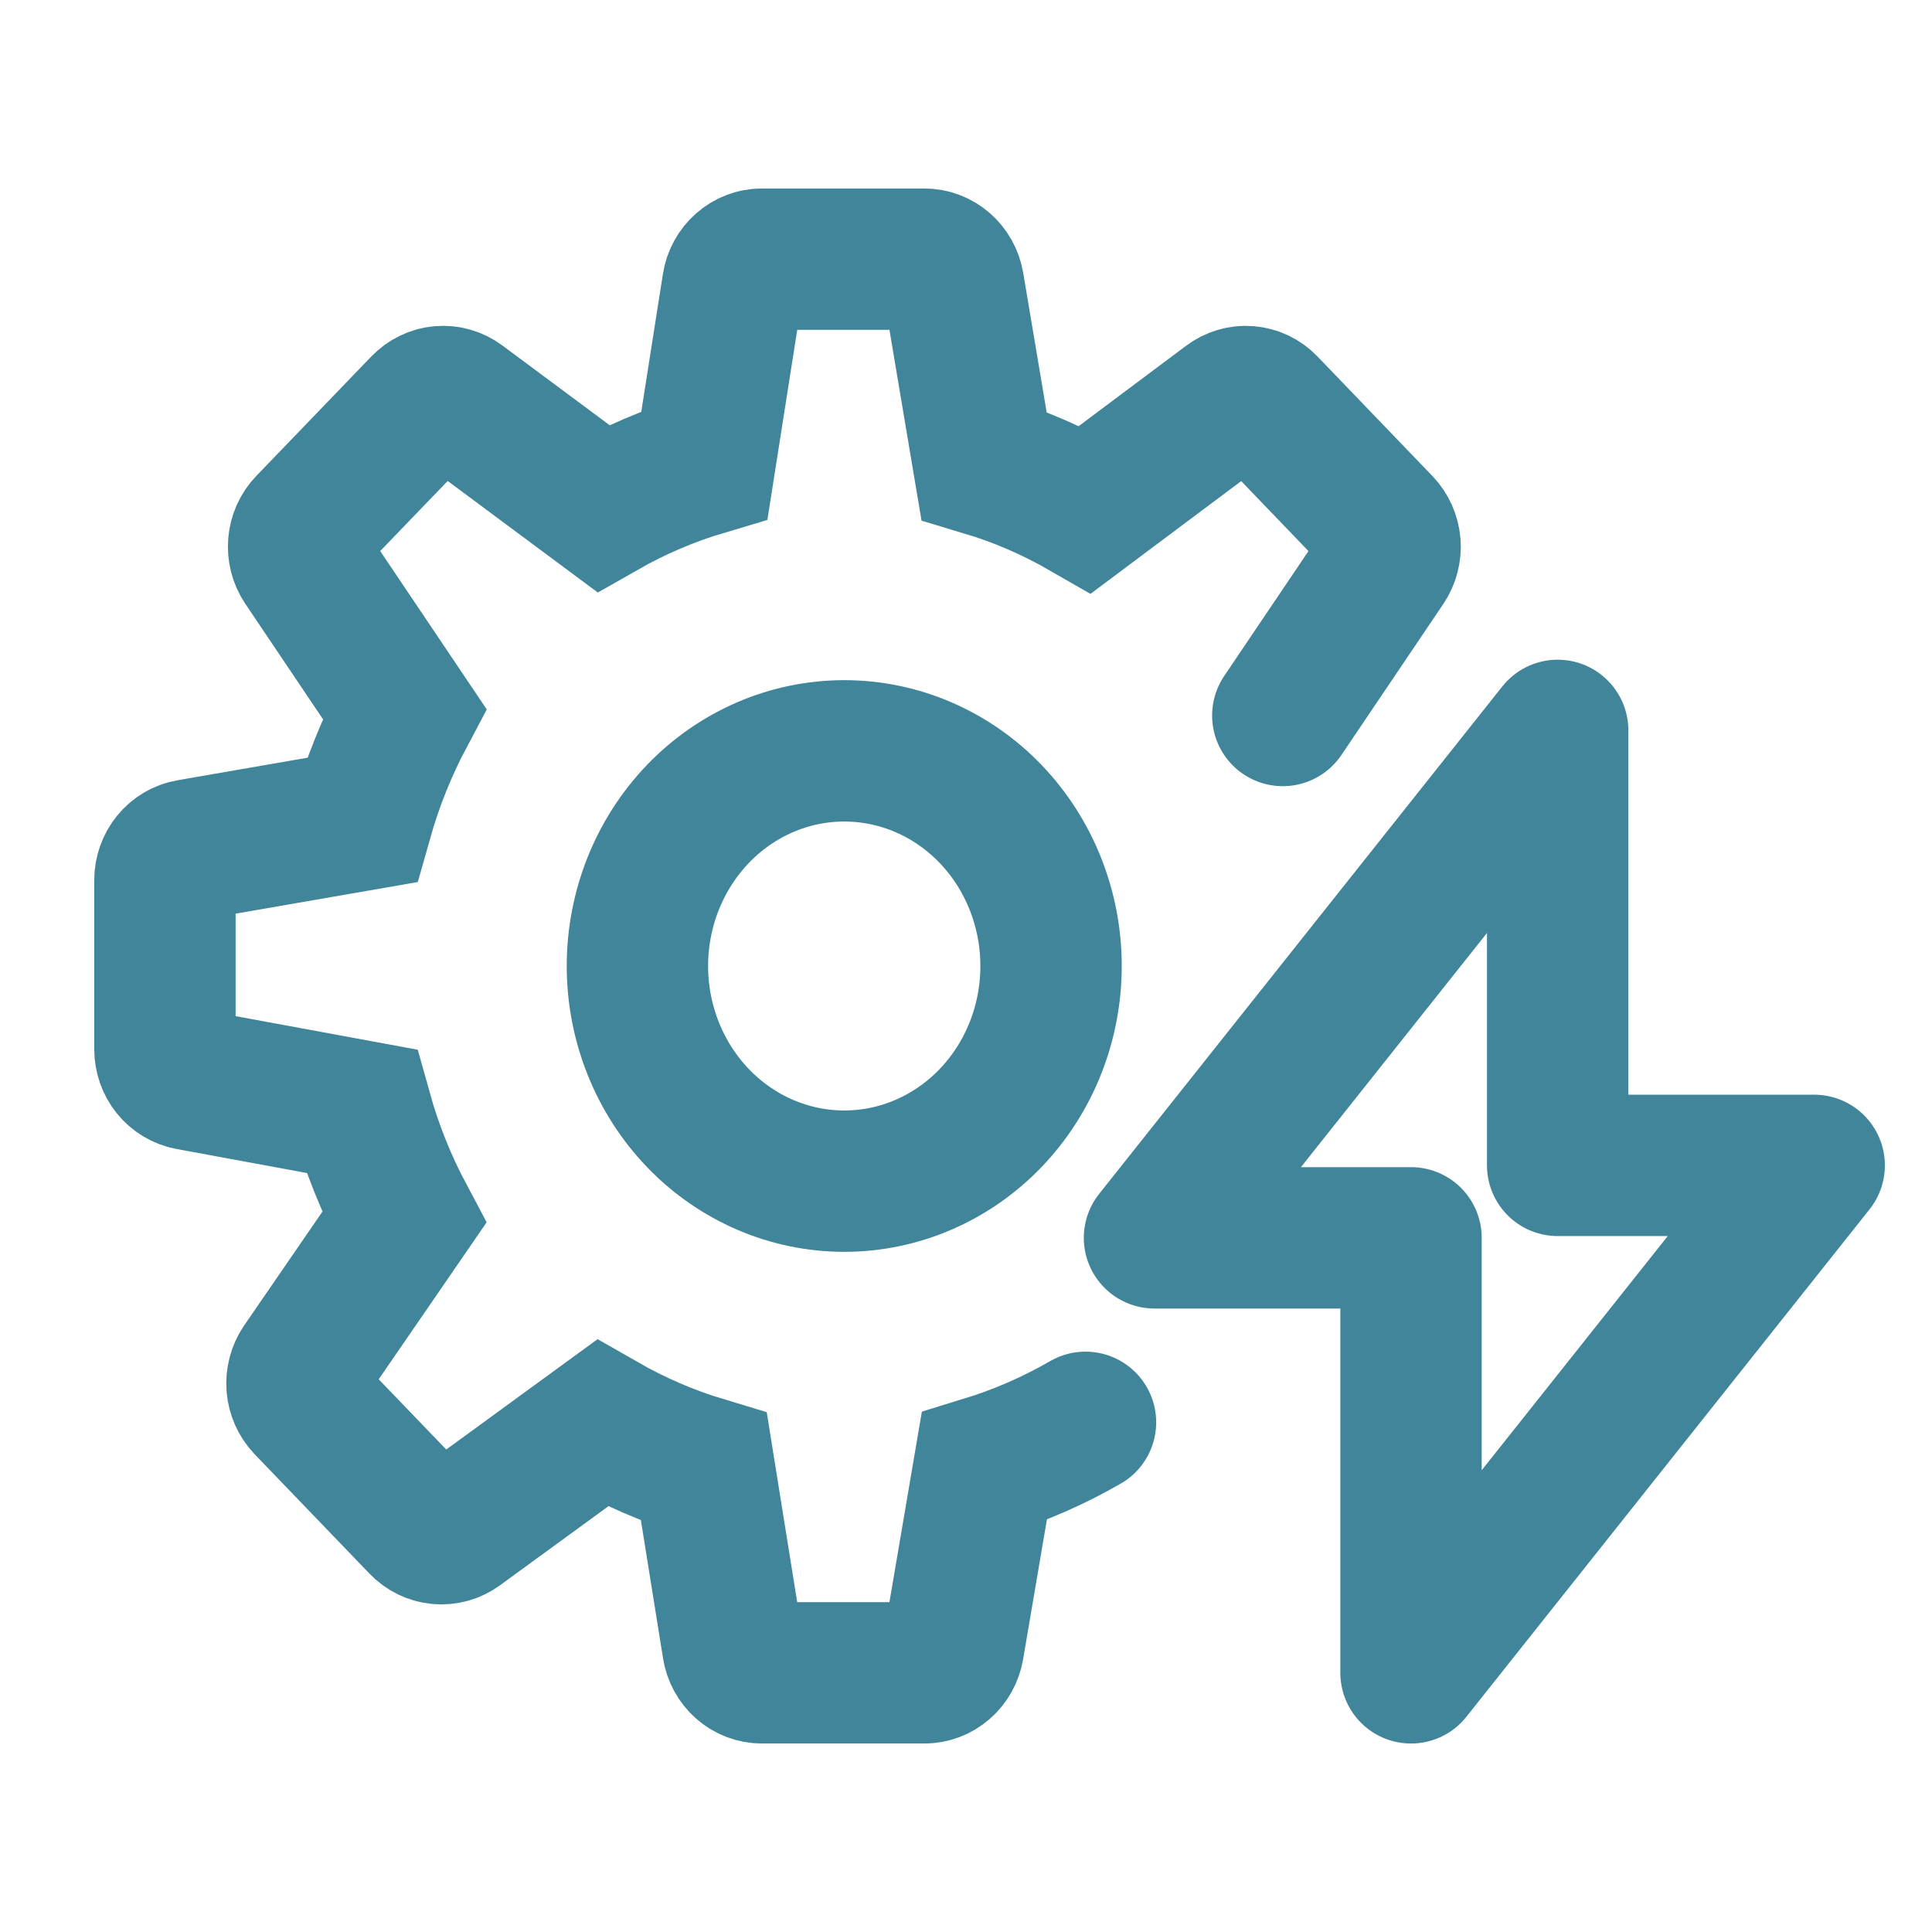<?xml version="1.0" encoding="UTF-8"?> <svg xmlns="http://www.w3.org/2000/svg" width="41" height="41" viewBox="0 0 41 41" fill="none"><g clip-path="url(#clip0_3001_8582)"><path d="M23.036 30.184C22.355 30.577 21.634 30.891 20.887 31.12L20.233 34.962C20.207 35.113 20.131 35.25 20.018 35.348C19.904 35.447 19.762 35.501 19.614 35.5H16.169C16.021 35.5 15.877 35.446 15.764 35.346C15.651 35.246 15.576 35.108 15.552 34.956L14.939 31.134C14.188 30.908 13.464 30.596 12.78 30.204L9.727 32.43C9.606 32.518 9.459 32.559 9.312 32.545C9.165 32.532 9.027 32.465 8.923 32.356L6.484 29.82C6.38 29.71 6.317 29.566 6.304 29.413C6.292 29.259 6.332 29.106 6.416 28.98L8.575 25.84C8.194 25.125 7.891 24.367 7.672 23.582L4.017 22.908C3.872 22.881 3.741 22.802 3.646 22.685C3.552 22.567 3.5 22.419 3.5 22.266V18.68C3.5 18.36 3.721 18.088 4.025 18.036L7.679 17.402C7.901 16.615 8.202 15.863 8.583 15.146L6.449 11.974C6.365 11.848 6.326 11.696 6.339 11.544C6.352 11.391 6.416 11.248 6.52 11.14L8.96 8.606C9.065 8.497 9.203 8.43 9.351 8.417C9.499 8.404 9.646 8.446 9.767 8.536L12.795 10.786C13.478 10.397 14.197 10.09 14.95 9.866L15.55 6.046C15.574 5.893 15.65 5.755 15.763 5.655C15.876 5.555 16.02 5.5 16.169 5.5H19.616C19.922 5.5 20.181 5.728 20.235 6.04L20.881 9.88C21.631 10.105 22.348 10.415 23.034 10.81L26.068 8.54C26.188 8.449 26.336 8.405 26.485 8.417C26.634 8.429 26.773 8.496 26.879 8.606L29.317 11.142C29.421 11.251 29.485 11.394 29.498 11.547C29.51 11.7 29.471 11.852 29.386 11.978L27.223 15.184M13.527 20.5C13.527 21.711 13.99 22.872 14.813 23.729C15.636 24.585 16.753 25.066 17.916 25.066C19.081 25.066 20.197 24.585 21.02 23.729C21.843 22.872 22.305 21.711 22.305 20.5C22.305 19.289 21.843 18.128 21.02 17.271C20.197 16.415 19.081 15.934 17.916 15.934C16.753 15.934 15.636 16.415 14.813 17.271C13.99 18.128 13.527 19.289 13.527 20.5Z" stroke="#40859A" stroke-width="3" stroke-linecap="round"></path><path d="M24.5 26.269L33.056 15.5V24.731H38.5L29.944 35.5V26.269H24.5Z" stroke="#40859A" stroke-width="3" stroke-linecap="square" stroke-linejoin="round"></path></g><defs><clipPath id="clip0_3001_8582"><rect x="0.5" y="0.5" width="40" height="40" rx="5" fill="white"></rect></clipPath></defs></svg> 